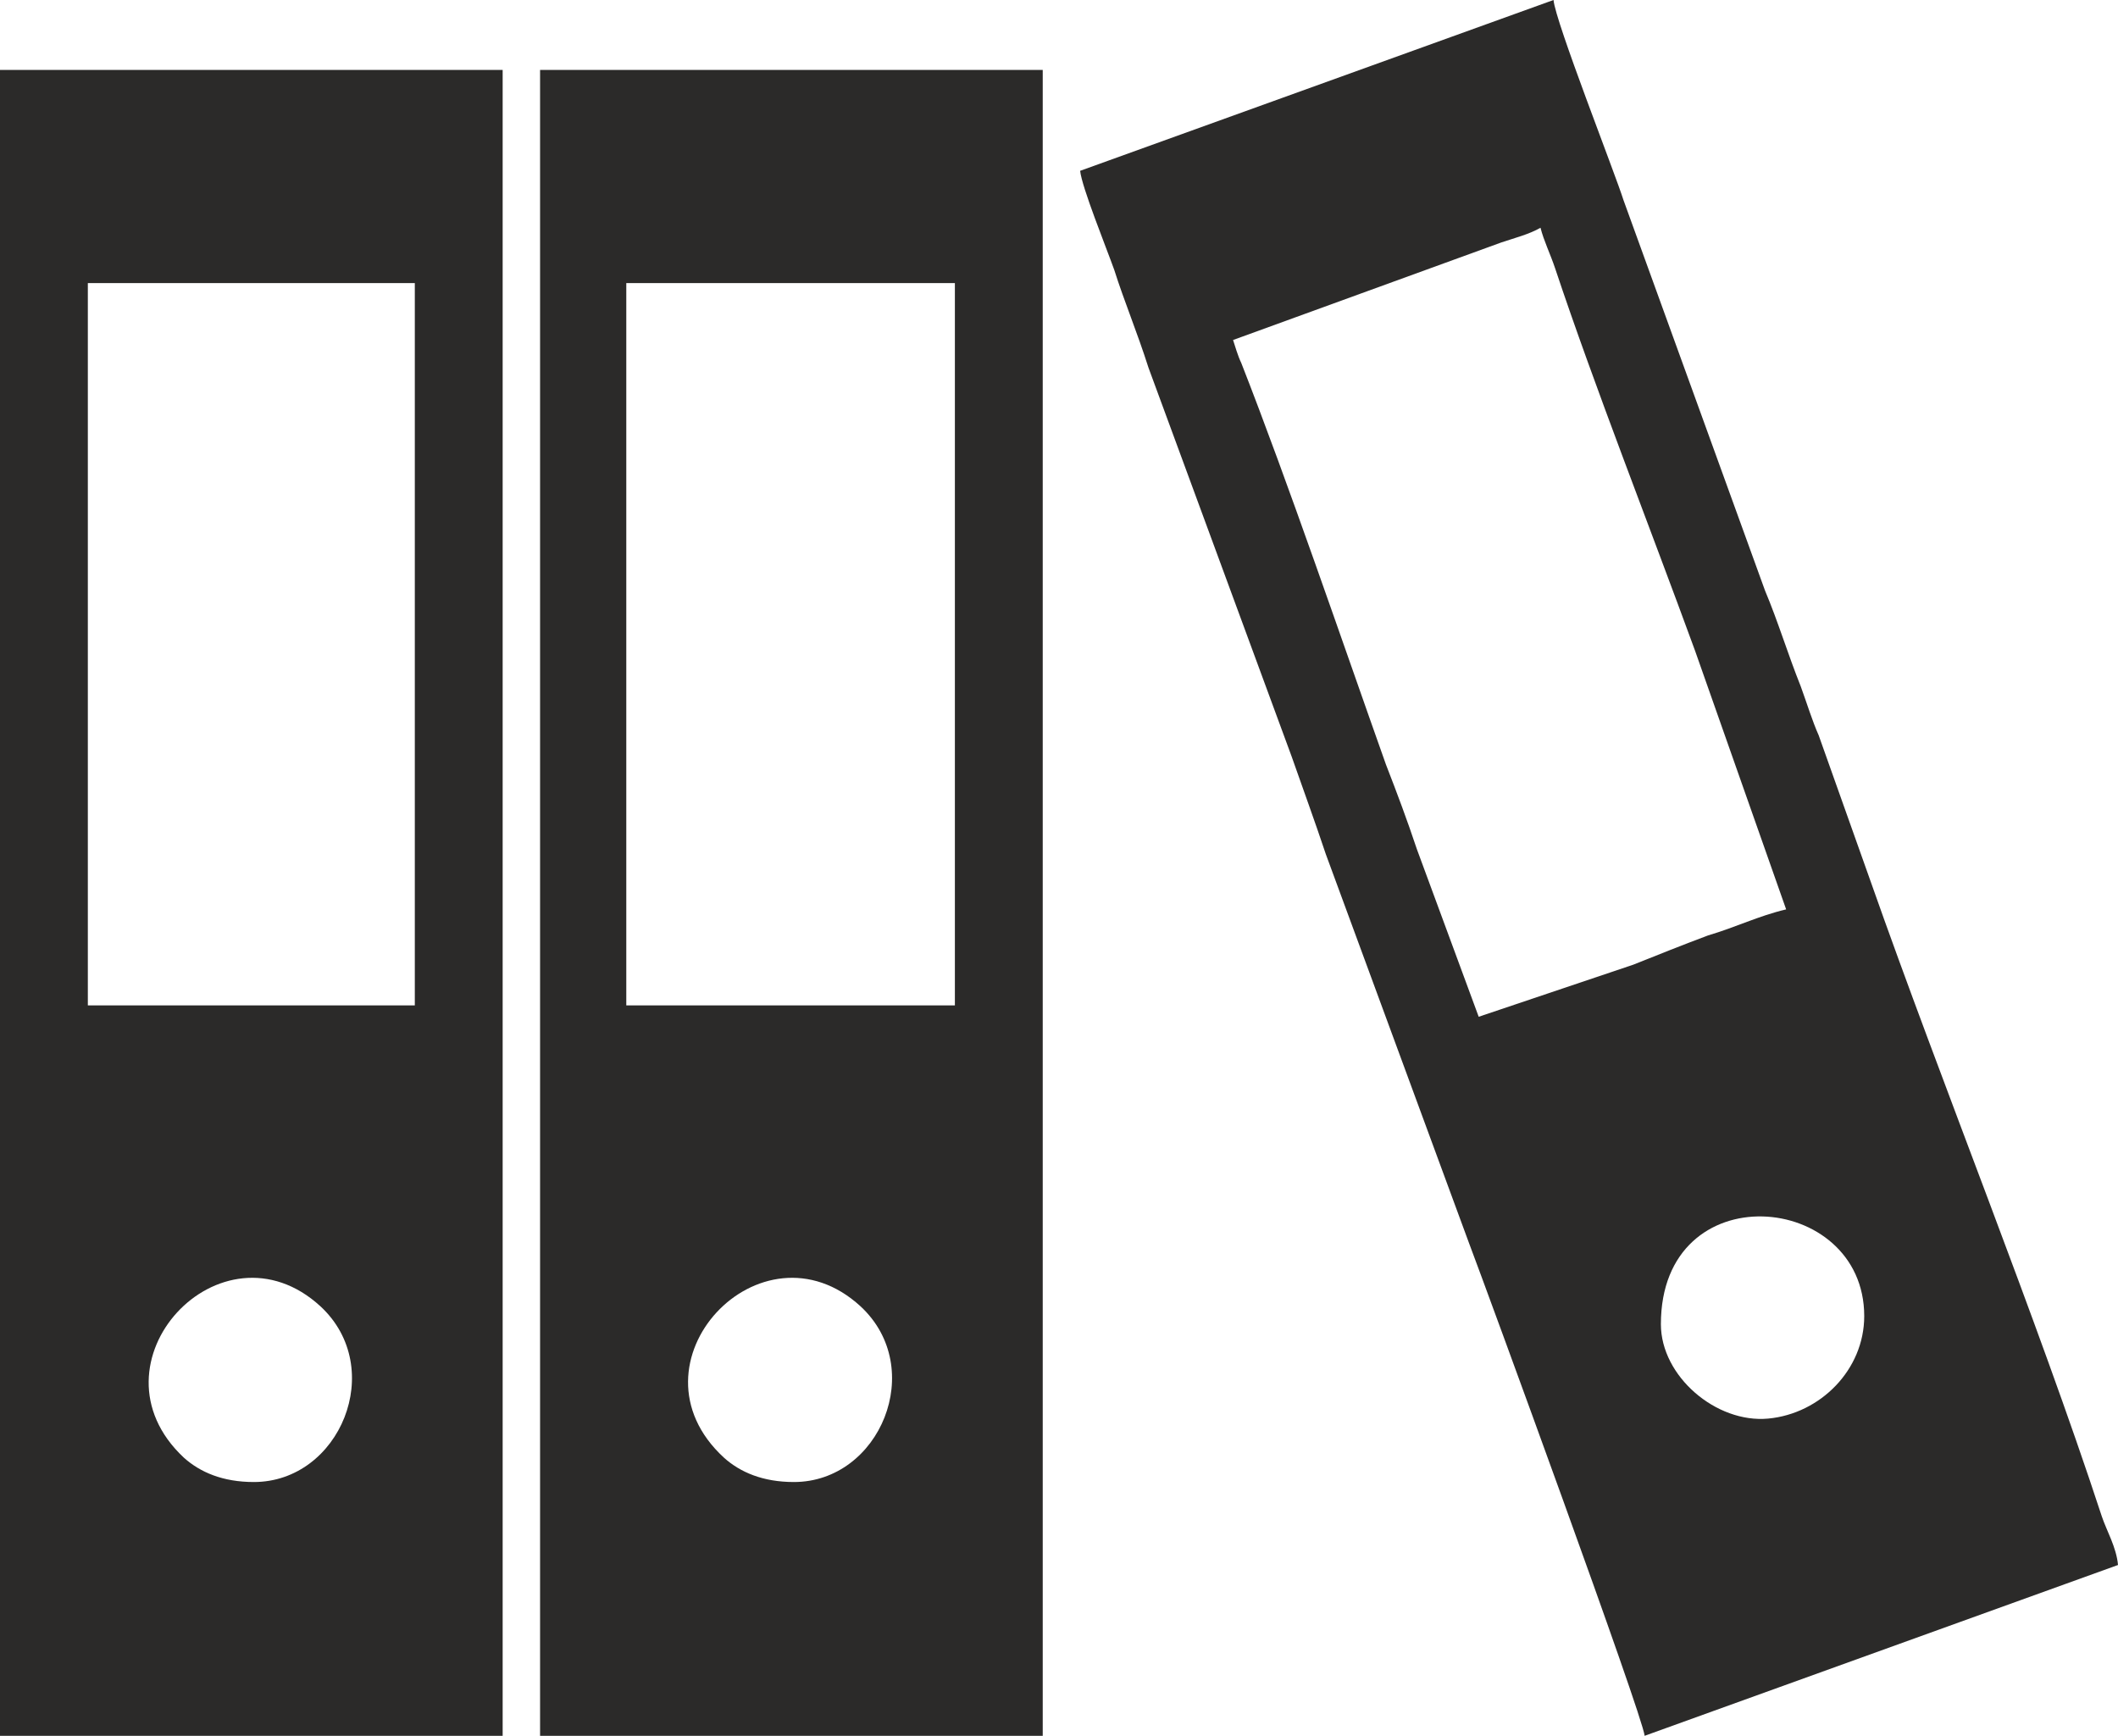<?xml version="1.0" encoding="UTF-8"?> <svg xmlns="http://www.w3.org/2000/svg" xmlns:xlink="http://www.w3.org/1999/xlink" xml:space="preserve" width="1302px" height="1067px" version="1.1" style="shape-rendering:geometricPrecision; text-rendering:geometricPrecision; image-rendering:optimizeQuality; fill-rule:evenodd; clip-rule:evenodd" viewBox="0 0 1302 1067"> <defs> <style type="text/css"> .fil0 {fill:#2B2A29} </style> </defs> <g id="Layer_x0020_1">  <g id="_1175266352"> <g> <path class="fil0" d="M1021 814c0,-93 125,-82 125,-5 0,33 -27,60 -59,63 -32,3 -66,-26 -66,-58zm-263 -605l165 -60c9,-3 17,-5 24,-9 2,8 6,16 9,25 24,72 59,161 86,235l56 159c-17,4 -31,11 -48,16 -16,6 -31,12 -46,18l-95 32 -38 -103c-6,-18 -12,-34 -19,-52 -27,-76 -60,-173 -89,-247 -2,-4 -4,-11 -5,-14zm-94 -104c1,10 16,47 21,61 6,19 14,38 21,60l88 239c7,20 14,39 21,60l88 239c11,29 107,291 108,303l291 -105c-1,-11 -7,-21 -10,-30 -40,-122 -98,-265 -142,-390l-32 -90c-4,-9 -7,-19 -11,-30 -8,-20 -14,-40 -22,-59l-87 -240c-5,-16 -42,-110 -43,-123l-291 105z"></path> <path class="fil0" d="M488 911c-19,0 -33,-6 -43,-15 -63,-58 23,-149 84,-93 41,38 12,108 -41,108zm-103 -737l202 0 0 444 -202 0 0 -444zm-53 893l309 0 0 -1024 -309 0 0 1024z"></path> <path class="fil0" d="M156 911c-19,0 -33,-6 -43,-15 -62,-58 23,-149 84,-93 41,38 12,108 -41,108zm-102 -737l201 0 0 444 -201 0 0 -444zm-54 893l309 0 0 -1024 -309 0 0 1024z"></path> </g> </g> </g> </svg> 